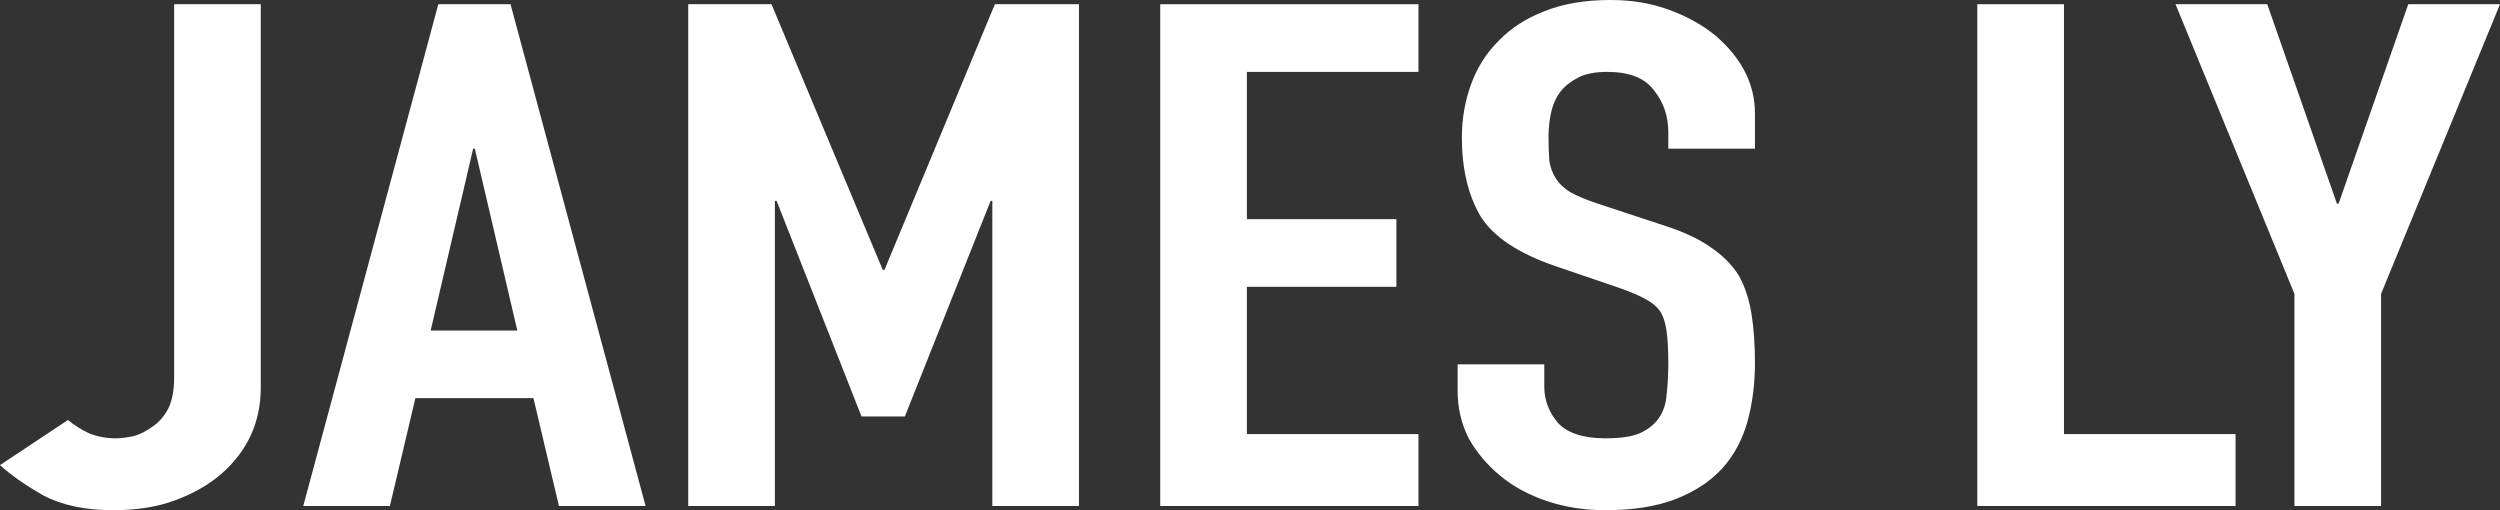 <svg width="294" height="60" viewBox="0 0 294 60" fill="none" xmlns="http://www.w3.org/2000/svg">
<rect x="0" y="0" width="294" height="60" fill="#333333" stroke="none"/>
<path d="M30.667 0.497V45.58C30.667 49.613 29.136 52.983 26.072 55.691C24.541 57.017 22.709 58.066 20.578 58.84C18.514 59.613 16.083 60 13.286 60C10.023 60 7.292 59.42 5.095 58.26C2.964 57.044 1.265 55.856 0 54.696L7.991 49.392C8.724 50 9.556 50.525 10.489 50.967C11.488 51.354 12.52 51.547 13.585 51.547C14.185 51.547 14.884 51.464 15.683 51.298C16.482 51.077 17.248 50.691 17.981 50.138C18.713 49.641 19.313 48.95 19.779 48.066C20.245 47.127 20.478 45.912 20.478 44.42V0.497H30.667Z" fill="white"/>
<path d="M60.836 38.867L55.841 17.486H55.642L50.647 38.867H60.836ZM35.663 59.503L51.546 0.497H60.037L75.92 59.503H65.731L62.734 46.823H48.849L45.852 59.503H35.663Z" fill="white"/>
<path d="M80.937 59.503V0.497H90.727L103.813 31.74H104.013L116.999 0.497H126.888V59.503H116.699V23.619H116.499L106.41 48.978H101.315L91.326 23.619H91.126V59.503H80.937Z" fill="white"/>
<path d="M136.444 59.503V0.497H166.812V8.453H146.634V25.773H164.215V33.729H146.634V51.05H166.812V59.503H136.444Z" fill="white"/>
<path d="M206.382 17.486H196.193V15.58C196.193 13.646 195.626 11.989 194.494 10.608C193.429 9.171 191.597 8.453 189 8.453C187.602 8.453 186.47 8.674 185.604 9.116C184.738 9.558 184.039 10.111 183.506 10.774C182.973 11.492 182.607 12.32 182.407 13.26C182.207 14.144 182.107 15.083 182.107 16.077C182.107 17.238 182.141 18.204 182.207 18.978C182.341 19.751 182.607 20.442 183.007 21.05C183.406 21.657 183.972 22.182 184.705 22.624C185.504 23.066 186.569 23.508 187.901 23.95L195.693 26.519C197.957 27.238 199.789 28.094 201.187 29.088C202.586 30.028 203.685 31.133 204.484 32.403C205.216 33.729 205.716 35.249 205.982 36.961C206.248 38.619 206.382 40.525 206.382 42.68C206.382 45.166 206.082 47.486 205.483 49.641C204.883 51.74 203.918 53.536 202.586 55.028C201.187 56.575 199.356 57.79 197.092 58.674C194.827 59.558 192.064 60 188.8 60C186.336 60 184.039 59.641 181.908 58.923C179.777 58.204 177.945 57.21 176.414 55.939C174.882 54.669 173.65 53.204 172.718 51.547C171.852 49.834 171.419 47.983 171.419 45.995V42.845H181.608V45.497C181.608 47.044 182.141 48.453 183.206 49.724C184.338 50.939 186.203 51.547 188.8 51.547C190.532 51.547 191.864 51.354 192.796 50.967C193.795 50.525 194.561 49.917 195.094 49.144C195.626 48.37 195.926 47.459 195.993 46.409C196.126 45.304 196.193 44.088 196.193 42.762C196.193 41.215 196.126 39.945 195.993 38.95C195.86 37.956 195.593 37.155 195.194 36.547C194.727 35.939 194.095 35.442 193.296 35.055C192.563 34.669 191.564 34.254 190.299 33.812L183.007 31.326C178.611 29.834 175.648 27.873 174.116 25.442C172.651 22.956 171.918 19.862 171.918 16.16C171.918 13.95 172.285 11.851 173.017 9.862C173.75 7.873 174.849 6.16 176.314 4.724C177.712 3.287 179.477 2.155 181.608 1.326C183.806 0.442 186.403 0 189.4 0C191.93 0 194.228 0.387 196.292 1.16C198.423 1.934 200.255 2.956 201.787 4.227C204.85 6.878 206.382 9.917 206.382 13.342V17.486Z" fill="white"/>
<path d="M232.533 59.503V0.497H242.723V51.05H262.901V59.503H232.533Z" fill="white"/>
<path d="M269.826 59.503V34.558L255.841 0.497H266.629L274.82 23.95H275.02L283.211 0.497H294L280.015 34.558V59.503H269.826Z" fill="white"/>
</svg>

